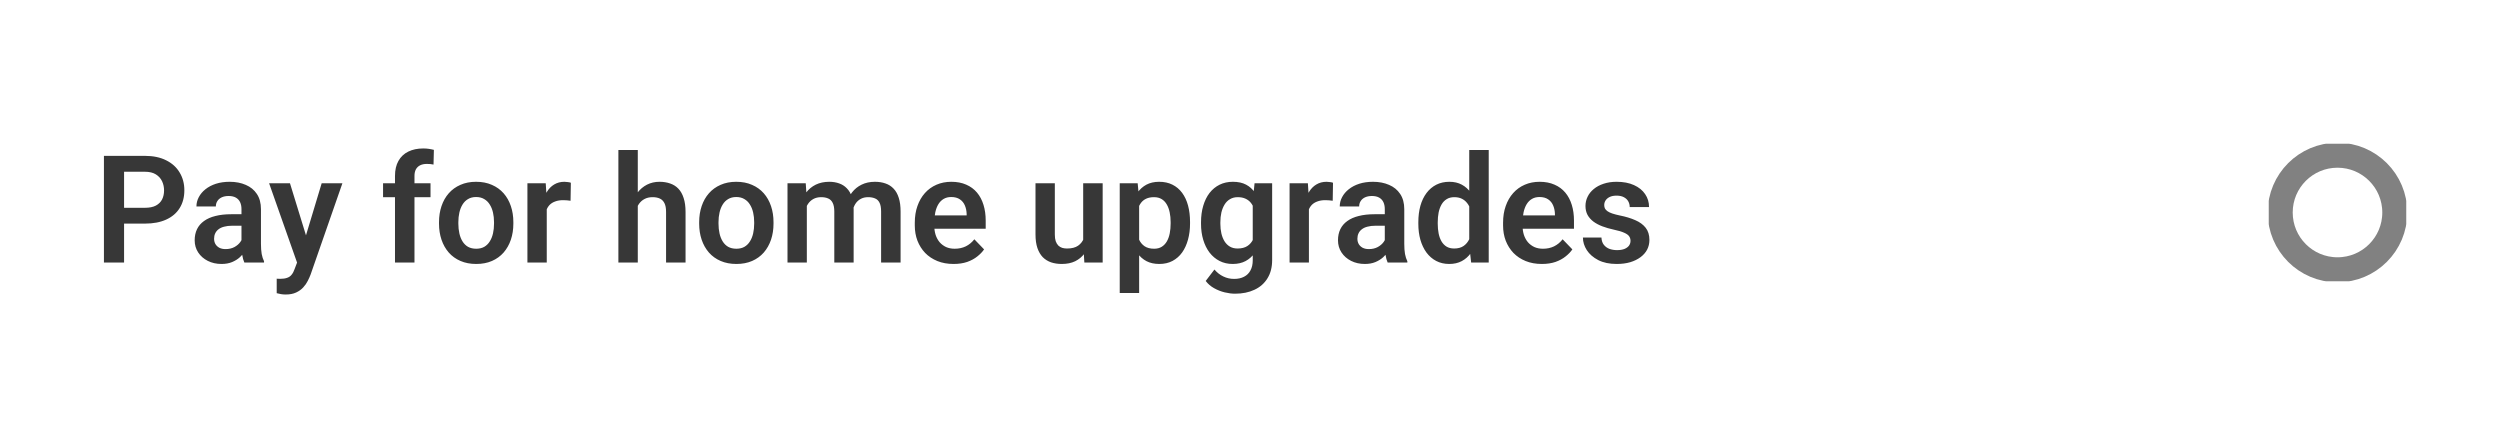 <?xml version="1.0" encoding="UTF-8"?> <svg xmlns="http://www.w3.org/2000/svg" width="400" height="68" viewBox="0 0 400 68" fill="none"><path d="M23.191 35.777H18.797V33.246H23.191C23.91 33.246 24.492 33.129 24.938 32.895C25.391 32.652 25.723 32.324 25.934 31.91C26.145 31.488 26.25 31.008 26.25 30.469C26.25 29.945 26.145 29.457 25.934 29.004C25.723 28.551 25.391 28.184 24.938 27.902C24.492 27.621 23.91 27.48 23.191 27.48H19.852V42H16.629V24.938H23.191C24.52 24.938 25.652 25.176 26.59 25.652C27.535 26.121 28.254 26.773 28.746 27.609C29.246 28.438 29.496 29.383 29.496 30.445C29.496 31.547 29.246 32.496 28.746 33.293C28.254 34.09 27.535 34.703 26.59 35.133C25.652 35.562 24.52 35.777 23.191 35.777ZM38.637 39.305V33.457C38.637 33.027 38.562 32.656 38.414 32.344C38.266 32.031 38.039 31.789 37.734 31.617C37.43 31.445 37.043 31.359 36.574 31.359C36.16 31.359 35.797 31.43 35.484 31.57C35.18 31.711 34.945 31.91 34.781 32.168C34.617 32.418 34.535 32.707 34.535 33.035H31.43C31.43 32.512 31.555 32.016 31.805 31.547C32.055 31.07 32.41 30.648 32.871 30.281C33.34 29.906 33.898 29.613 34.547 29.402C35.203 29.191 35.938 29.086 36.75 29.086C37.711 29.086 38.566 29.25 39.316 29.578C40.074 29.898 40.668 30.383 41.098 31.031C41.535 31.68 41.754 32.496 41.754 33.48V39.012C41.754 39.645 41.793 40.188 41.871 40.641C41.957 41.086 42.082 41.473 42.246 41.801V42H39.094C38.945 41.68 38.832 41.273 38.754 40.781C38.676 40.281 38.637 39.789 38.637 39.305ZM39.07 34.277L39.094 36.117H37.137C36.652 36.117 36.227 36.168 35.859 36.27C35.492 36.363 35.191 36.504 34.957 36.691C34.723 36.871 34.547 37.09 34.43 37.348C34.312 37.598 34.254 37.883 34.254 38.203C34.254 38.516 34.324 38.797 34.465 39.047C34.613 39.297 34.824 39.496 35.098 39.645C35.379 39.785 35.707 39.855 36.082 39.855C36.629 39.855 37.105 39.746 37.512 39.527C37.918 39.301 38.234 39.027 38.461 38.707C38.688 38.387 38.809 38.082 38.824 37.793L39.715 39.129C39.605 39.449 39.441 39.789 39.223 40.148C39.004 40.508 38.723 40.844 38.379 41.156C38.035 41.469 37.621 41.727 37.137 41.93C36.652 42.133 36.09 42.234 35.449 42.234C34.629 42.234 33.895 42.07 33.246 41.742C32.598 41.414 32.086 40.965 31.711 40.395C31.336 39.824 31.148 39.176 31.148 38.449C31.148 37.777 31.273 37.184 31.523 36.668C31.773 36.152 32.145 35.719 32.637 35.367C33.129 35.008 33.738 34.738 34.465 34.559C35.199 34.371 36.039 34.277 36.984 34.277H39.07ZM48.07 40.594L51.469 29.32H54.785L49.699 43.922C49.582 44.234 49.43 44.574 49.242 44.941C49.062 45.309 48.82 45.656 48.516 45.984C48.211 46.32 47.828 46.594 47.367 46.805C46.914 47.016 46.363 47.121 45.715 47.121C45.434 47.121 45.184 47.102 44.965 47.062C44.746 47.023 44.516 46.973 44.273 46.91V44.59C44.352 44.598 44.441 44.602 44.543 44.602C44.652 44.609 44.746 44.613 44.824 44.613C45.277 44.613 45.652 44.559 45.949 44.449C46.246 44.348 46.484 44.18 46.664 43.945C46.852 43.719 47.008 43.422 47.133 43.055L48.07 40.594ZM46.395 29.32L49.266 38.66L49.77 41.93L47.637 42.316L43.055 29.32H46.395ZM66.316 42H63.199V28.148C63.199 27.195 63.383 26.395 63.75 25.746C64.117 25.09 64.641 24.594 65.32 24.258C66 23.922 66.801 23.754 67.723 23.754C68.027 23.754 68.316 23.773 68.59 23.812C68.871 23.852 69.148 23.906 69.422 23.977L69.363 26.332C69.215 26.293 69.051 26.266 68.871 26.25C68.699 26.234 68.508 26.227 68.297 26.227C67.875 26.227 67.516 26.301 67.219 26.449C66.922 26.598 66.695 26.816 66.539 27.105C66.391 27.387 66.316 27.734 66.316 28.148V42ZM68.883 29.32V31.547H61.289V29.32H68.883ZM70.242 35.789V35.543C70.242 34.613 70.375 33.758 70.641 32.977C70.906 32.188 71.293 31.504 71.801 30.926C72.309 30.348 72.93 29.898 73.664 29.578C74.398 29.25 75.234 29.086 76.172 29.086C77.125 29.086 77.969 29.25 78.703 29.578C79.445 29.898 80.07 30.348 80.578 30.926C81.086 31.504 81.473 32.188 81.738 32.977C82.004 33.758 82.137 34.613 82.137 35.543V35.789C82.137 36.711 82.004 37.566 81.738 38.355C81.473 39.137 81.086 39.82 80.578 40.406C80.07 40.984 79.449 41.434 78.715 41.754C77.981 42.074 77.141 42.234 76.195 42.234C75.258 42.234 74.418 42.074 73.676 41.754C72.934 41.434 72.309 40.984 71.801 40.406C71.293 39.82 70.906 39.137 70.641 38.355C70.375 37.566 70.242 36.711 70.242 35.789ZM73.336 35.543V35.789C73.336 36.344 73.391 36.863 73.5 37.348C73.609 37.832 73.777 38.258 74.004 38.625C74.231 38.992 74.523 39.281 74.883 39.492C75.25 39.695 75.688 39.797 76.195 39.797C76.695 39.797 77.125 39.695 77.484 39.492C77.844 39.281 78.137 38.992 78.363 38.625C78.598 38.258 78.769 37.832 78.879 37.348C78.988 36.863 79.043 36.344 79.043 35.789V35.543C79.043 34.996 78.988 34.484 78.879 34.008C78.769 33.523 78.598 33.098 78.363 32.73C78.137 32.355 77.84 32.062 77.473 31.852C77.113 31.633 76.68 31.523 76.172 31.523C75.672 31.523 75.242 31.633 74.883 31.852C74.523 32.062 74.231 32.355 74.004 32.73C73.777 33.098 73.609 33.523 73.5 34.008C73.391 34.484 73.336 34.996 73.336 35.543ZM87.481 31.91V42H84.387V29.32H87.316L87.481 31.91ZM91.336 29.238L91.289 32.121C91.117 32.09 90.922 32.066 90.703 32.051C90.492 32.035 90.293 32.027 90.106 32.027C89.629 32.027 89.211 32.094 88.852 32.227C88.492 32.352 88.191 32.535 87.949 32.777C87.715 33.02 87.535 33.316 87.41 33.668C87.285 34.012 87.215 34.402 87.199 34.84L86.531 34.758C86.531 33.953 86.613 33.207 86.777 32.52C86.941 31.832 87.18 31.23 87.492 30.715C87.805 30.199 88.195 29.801 88.664 29.52C89.141 29.23 89.688 29.086 90.305 29.086C90.477 29.086 90.66 29.102 90.856 29.133C91.059 29.156 91.219 29.191 91.336 29.238ZM102.047 24V42H98.941V24H102.047ZM101.555 35.203H100.641C100.641 34.32 100.758 33.508 100.992 32.766C101.227 32.023 101.559 31.379 101.988 30.832C102.418 30.277 102.93 29.848 103.523 29.543C104.125 29.238 104.789 29.086 105.516 29.086C106.141 29.086 106.707 29.176 107.215 29.355C107.73 29.527 108.172 29.805 108.539 30.188C108.906 30.57 109.188 31.07 109.383 31.688C109.586 32.297 109.688 33.039 109.688 33.914V42H106.57V33.891C106.57 33.305 106.484 32.844 106.312 32.508C106.141 32.164 105.895 31.918 105.574 31.77C105.262 31.621 104.875 31.547 104.414 31.547C103.914 31.547 103.484 31.645 103.125 31.84C102.766 32.027 102.469 32.289 102.234 32.625C102.008 32.961 101.836 33.348 101.719 33.785C101.609 34.223 101.555 34.695 101.555 35.203ZM111.867 35.789V35.543C111.867 34.613 112 33.758 112.266 32.977C112.531 32.188 112.918 31.504 113.426 30.926C113.934 30.348 114.555 29.898 115.289 29.578C116.023 29.25 116.859 29.086 117.797 29.086C118.75 29.086 119.594 29.25 120.328 29.578C121.07 29.898 121.695 30.348 122.203 30.926C122.711 31.504 123.098 32.188 123.363 32.977C123.629 33.758 123.762 34.613 123.762 35.543V35.789C123.762 36.711 123.629 37.566 123.363 38.355C123.098 39.137 122.711 39.82 122.203 40.406C121.695 40.984 121.074 41.434 120.34 41.754C119.605 42.074 118.766 42.234 117.82 42.234C116.883 42.234 116.043 42.074 115.301 41.754C114.559 41.434 113.934 40.984 113.426 40.406C112.918 39.82 112.531 39.137 112.266 38.355C112 37.566 111.867 36.711 111.867 35.789ZM114.961 35.543V35.789C114.961 36.344 115.016 36.863 115.125 37.348C115.234 37.832 115.402 38.258 115.629 38.625C115.855 38.992 116.148 39.281 116.508 39.492C116.875 39.695 117.312 39.797 117.82 39.797C118.32 39.797 118.75 39.695 119.109 39.492C119.469 39.281 119.762 38.992 119.988 38.625C120.223 38.258 120.395 37.832 120.504 37.348C120.613 36.863 120.668 36.344 120.668 35.789V35.543C120.668 34.996 120.613 34.484 120.504 34.008C120.395 33.523 120.223 33.098 119.988 32.73C119.762 32.355 119.465 32.062 119.098 31.852C118.738 31.633 118.305 31.523 117.797 31.523C117.297 31.523 116.867 31.633 116.508 31.852C116.148 32.062 115.855 32.355 115.629 32.73C115.402 33.098 115.234 33.523 115.125 34.008C115.016 34.484 114.961 34.996 114.961 35.543ZM129.094 31.922V42H126V29.32H128.918L129.094 31.922ZM128.637 35.203H127.688C127.688 34.32 127.793 33.508 128.004 32.766C128.223 32.023 128.543 31.379 128.965 30.832C129.387 30.277 129.906 29.848 130.523 29.543C131.148 29.238 131.871 29.086 132.691 29.086C133.262 29.086 133.785 29.172 134.262 29.344C134.738 29.508 135.148 29.77 135.492 30.129C135.844 30.48 136.113 30.941 136.301 31.512C136.488 32.074 136.582 32.75 136.582 33.539V42H133.488V33.855C133.488 33.262 133.402 32.797 133.23 32.461C133.066 32.125 132.828 31.891 132.516 31.758C132.203 31.617 131.828 31.547 131.391 31.547C130.906 31.547 130.488 31.645 130.137 31.84C129.793 32.027 129.508 32.289 129.281 32.625C129.062 32.961 128.898 33.348 128.789 33.785C128.688 34.223 128.637 34.695 128.637 35.203ZM136.348 34.629L135.07 34.863C135.078 34.066 135.188 33.32 135.398 32.625C135.609 31.922 135.918 31.309 136.324 30.785C136.738 30.254 137.25 29.84 137.859 29.543C138.477 29.238 139.188 29.086 139.992 29.086C140.617 29.086 141.18 29.176 141.68 29.355C142.188 29.527 142.621 29.805 142.98 30.188C143.34 30.562 143.613 31.051 143.801 31.652C143.996 32.254 144.094 32.988 144.094 33.855V42H140.977V33.844C140.977 33.227 140.891 32.754 140.719 32.426C140.555 32.098 140.316 31.871 140.004 31.746C139.691 31.613 139.324 31.547 138.902 31.547C138.473 31.547 138.098 31.629 137.777 31.793C137.465 31.949 137.199 32.168 136.98 32.449C136.77 32.73 136.609 33.059 136.5 33.434C136.398 33.801 136.348 34.199 136.348 34.629ZM152.566 42.234C151.605 42.234 150.742 42.078 149.977 41.766C149.211 41.453 148.559 41.02 148.02 40.465C147.488 39.902 147.078 39.25 146.789 38.508C146.508 37.758 146.367 36.953 146.367 36.094V35.625C146.367 34.648 146.508 33.762 146.789 32.965C147.07 32.16 147.469 31.469 147.984 30.891C148.5 30.312 149.117 29.867 149.836 29.555C150.555 29.242 151.348 29.086 152.215 29.086C153.113 29.086 153.906 29.238 154.594 29.543C155.281 29.84 155.855 30.262 156.316 30.809C156.777 31.355 157.125 32.012 157.359 32.777C157.594 33.535 157.711 34.375 157.711 35.297V36.598H147.773V34.465H154.664V34.23C154.648 33.738 154.555 33.289 154.383 32.883C154.211 32.469 153.945 32.141 153.586 31.898C153.227 31.648 152.762 31.523 152.191 31.523C151.73 31.523 151.328 31.625 150.984 31.828C150.648 32.023 150.367 32.305 150.141 32.672C149.922 33.031 149.758 33.461 149.648 33.961C149.539 34.461 149.484 35.016 149.484 35.625V36.094C149.484 36.625 149.555 37.117 149.695 37.57C149.844 38.023 150.059 38.418 150.34 38.754C150.629 39.082 150.973 39.34 151.371 39.527C151.777 39.707 152.238 39.797 152.754 39.797C153.402 39.797 153.988 39.672 154.512 39.422C155.043 39.164 155.504 38.785 155.895 38.285L157.453 39.902C157.188 40.293 156.828 40.668 156.375 41.027C155.93 41.387 155.391 41.68 154.758 41.906C154.125 42.125 153.395 42.234 152.566 42.234ZM173.309 38.988V29.32H176.426V42H173.496L173.309 38.988ZM173.707 36.363L174.668 36.34C174.668 37.191 174.574 37.977 174.387 38.695C174.199 39.414 173.906 40.039 173.508 40.57C173.117 41.094 172.621 41.504 172.02 41.801C171.418 42.09 170.707 42.234 169.887 42.234C169.262 42.234 168.691 42.148 168.176 41.977C167.66 41.797 167.215 41.52 166.84 41.145C166.473 40.762 166.188 40.273 165.984 39.68C165.781 39.078 165.68 38.355 165.68 37.512V29.32H168.773V37.535C168.773 37.957 168.82 38.309 168.914 38.59C169.016 38.871 169.152 39.102 169.324 39.281C169.504 39.453 169.711 39.578 169.945 39.656C170.188 39.727 170.445 39.762 170.719 39.762C171.469 39.762 172.059 39.613 172.488 39.316C172.926 39.012 173.238 38.605 173.426 38.098C173.613 37.582 173.707 37.004 173.707 36.363ZM182.262 31.758V46.875H179.156V29.32H182.027L182.262 31.758ZM190.406 35.531V35.777C190.406 36.699 190.297 37.555 190.078 38.344C189.867 39.125 189.555 39.809 189.141 40.395C188.727 40.973 188.211 41.426 187.594 41.754C186.984 42.074 186.281 42.234 185.484 42.234C184.703 42.234 184.023 42.086 183.445 41.789C182.867 41.484 182.379 41.055 181.98 40.5C181.582 39.945 181.262 39.301 181.02 38.566C180.785 37.824 180.609 37.016 180.492 36.141V35.355C180.609 34.426 180.785 33.582 181.02 32.824C181.262 32.059 181.582 31.398 181.98 30.844C182.379 30.281 182.863 29.848 183.434 29.543C184.012 29.238 184.688 29.086 185.461 29.086C186.266 29.086 186.973 29.238 187.582 29.543C188.199 29.848 188.719 30.285 189.141 30.855C189.562 31.426 189.879 32.105 190.09 32.895C190.301 33.684 190.406 34.562 190.406 35.531ZM187.301 35.777V35.531C187.301 34.969 187.25 34.449 187.148 33.973C187.047 33.488 186.891 33.066 186.68 32.707C186.469 32.34 186.195 32.055 185.859 31.852C185.523 31.648 185.117 31.547 184.641 31.547C184.164 31.547 183.754 31.625 183.41 31.781C183.066 31.938 182.785 32.16 182.566 32.449C182.348 32.738 182.176 33.082 182.051 33.48C181.934 33.871 181.855 34.305 181.816 34.781V36.727C181.887 37.305 182.023 37.824 182.227 38.285C182.43 38.746 182.727 39.113 183.117 39.387C183.516 39.66 184.031 39.797 184.664 39.797C185.141 39.797 185.547 39.691 185.883 39.48C186.219 39.27 186.492 38.98 186.703 38.613C186.914 38.238 187.066 37.809 187.16 37.324C187.254 36.84 187.301 36.324 187.301 35.777ZM200.73 29.32H203.543V41.613C203.543 42.762 203.293 43.734 202.793 44.531C202.301 45.336 201.609 45.945 200.719 46.359C199.828 46.781 198.793 46.992 197.613 46.992C197.105 46.992 196.555 46.922 195.961 46.781C195.375 46.641 194.809 46.418 194.262 46.113C193.723 45.816 193.273 45.43 192.914 44.953L194.309 43.125C194.73 43.617 195.207 43.988 195.738 44.238C196.27 44.496 196.844 44.625 197.461 44.625C198.086 44.625 198.617 44.508 199.055 44.273C199.5 44.047 199.84 43.711 200.074 43.266C200.316 42.828 200.438 42.289 200.438 41.648V32.215L200.73 29.32ZM192.164 35.812V35.566C192.164 34.598 192.281 33.719 192.516 32.93C192.75 32.133 193.086 31.449 193.523 30.879C193.969 30.309 194.504 29.867 195.129 29.555C195.762 29.242 196.473 29.086 197.262 29.086C198.098 29.086 198.801 29.238 199.371 29.543C199.949 29.848 200.426 30.281 200.801 30.844C201.184 31.406 201.48 32.074 201.691 32.848C201.91 33.613 202.078 34.457 202.195 35.379V36.047C202.086 36.945 201.91 37.77 201.668 38.52C201.434 39.27 201.121 39.926 200.73 40.488C200.34 41.043 199.855 41.473 199.277 41.777C198.699 42.082 198.02 42.234 197.238 42.234C196.457 42.234 195.754 42.074 195.129 41.754C194.504 41.434 193.969 40.984 193.523 40.406C193.086 39.828 192.75 39.148 192.516 38.367C192.281 37.586 192.164 36.734 192.164 35.812ZM195.258 35.566V35.812C195.258 36.359 195.312 36.871 195.422 37.348C195.531 37.824 195.699 38.246 195.926 38.613C196.152 38.973 196.438 39.254 196.781 39.457C197.125 39.66 197.535 39.762 198.012 39.762C198.652 39.762 199.176 39.629 199.582 39.363C199.996 39.09 200.309 38.719 200.52 38.25C200.738 37.773 200.879 37.238 200.941 36.645V34.805C200.902 34.336 200.816 33.902 200.684 33.504C200.559 33.105 200.383 32.762 200.156 32.473C199.93 32.184 199.641 31.957 199.289 31.793C198.938 31.629 198.52 31.547 198.035 31.547C197.566 31.547 197.156 31.652 196.805 31.863C196.453 32.066 196.164 32.352 195.938 32.719C195.711 33.086 195.539 33.512 195.422 33.996C195.312 34.48 195.258 35.004 195.258 35.566ZM209.426 31.91V42H206.332V29.32H209.262L209.426 31.91ZM213.281 29.238L213.234 32.121C213.062 32.09 212.867 32.066 212.648 32.051C212.438 32.035 212.238 32.027 212.051 32.027C211.574 32.027 211.156 32.094 210.797 32.227C210.438 32.352 210.137 32.535 209.895 32.777C209.66 33.02 209.48 33.316 209.355 33.668C209.23 34.012 209.16 34.402 209.145 34.84L208.477 34.758C208.477 33.953 208.559 33.207 208.723 32.52C208.887 31.832 209.125 31.23 209.438 30.715C209.75 30.199 210.141 29.801 210.609 29.52C211.086 29.23 211.633 29.086 212.25 29.086C212.422 29.086 212.605 29.102 212.801 29.133C213.004 29.156 213.164 29.191 213.281 29.238ZM221.566 39.305V33.457C221.566 33.027 221.492 32.656 221.344 32.344C221.195 32.031 220.969 31.789 220.664 31.617C220.359 31.445 219.973 31.359 219.504 31.359C219.09 31.359 218.727 31.43 218.414 31.57C218.109 31.711 217.875 31.91 217.711 32.168C217.547 32.418 217.465 32.707 217.465 33.035H214.359C214.359 32.512 214.484 32.016 214.734 31.547C214.984 31.07 215.34 30.648 215.801 30.281C216.27 29.906 216.828 29.613 217.477 29.402C218.133 29.191 218.867 29.086 219.68 29.086C220.641 29.086 221.496 29.25 222.246 29.578C223.004 29.898 223.598 30.383 224.027 31.031C224.465 31.68 224.684 32.496 224.684 33.48V39.012C224.684 39.645 224.723 40.188 224.801 40.641C224.887 41.086 225.012 41.473 225.176 41.801V42H222.023C221.875 41.68 221.762 41.273 221.684 40.781C221.605 40.281 221.566 39.789 221.566 39.305ZM222 34.277L222.023 36.117H220.066C219.582 36.117 219.156 36.168 218.789 36.27C218.422 36.363 218.121 36.504 217.887 36.691C217.652 36.871 217.477 37.09 217.359 37.348C217.242 37.598 217.184 37.883 217.184 38.203C217.184 38.516 217.254 38.797 217.395 39.047C217.543 39.297 217.754 39.496 218.027 39.645C218.309 39.785 218.637 39.855 219.012 39.855C219.559 39.855 220.035 39.746 220.441 39.527C220.848 39.301 221.164 39.027 221.391 38.707C221.617 38.387 221.738 38.082 221.754 37.793L222.645 39.129C222.535 39.449 222.371 39.789 222.152 40.148C221.934 40.508 221.652 40.844 221.309 41.156C220.965 41.469 220.551 41.727 220.066 41.93C219.582 42.133 219.02 42.234 218.379 42.234C217.559 42.234 216.824 42.07 216.176 41.742C215.527 41.414 215.016 40.965 214.641 40.395C214.266 39.824 214.078 39.176 214.078 38.449C214.078 37.777 214.203 37.184 214.453 36.668C214.703 36.152 215.074 35.719 215.566 35.367C216.059 35.008 216.668 34.738 217.395 34.559C218.129 34.371 218.969 34.277 219.914 34.277H222ZM235.078 39.305V24H238.195V42H235.383L235.078 39.305ZM226.934 35.812V35.566C226.934 34.598 227.043 33.719 227.262 32.93C227.488 32.133 227.816 31.449 228.246 30.879C228.676 30.309 229.195 29.867 229.805 29.555C230.422 29.242 231.121 29.086 231.902 29.086C232.66 29.086 233.32 29.238 233.883 29.543C234.453 29.848 234.938 30.281 235.336 30.844C235.742 31.406 236.066 32.074 236.309 32.848C236.551 33.613 236.727 34.457 236.836 35.379V36.047C236.727 36.945 236.551 37.77 236.309 38.52C236.066 39.27 235.742 39.926 235.336 40.488C234.938 41.043 234.453 41.473 233.883 41.777C233.312 42.082 232.645 42.234 231.879 42.234C231.105 42.234 230.41 42.074 229.793 41.754C229.184 41.434 228.664 40.984 228.234 40.406C227.812 39.828 227.488 39.148 227.262 38.367C227.043 37.586 226.934 36.734 226.934 35.812ZM230.039 35.566V35.812C230.039 36.359 230.086 36.871 230.18 37.348C230.273 37.824 230.426 38.246 230.637 38.613C230.848 38.973 231.117 39.254 231.445 39.457C231.781 39.66 232.188 39.762 232.664 39.762C233.273 39.762 233.773 39.629 234.164 39.363C234.562 39.09 234.871 38.719 235.09 38.25C235.309 37.773 235.449 37.238 235.512 36.645V34.805C235.48 34.336 235.398 33.902 235.266 33.504C235.141 33.105 234.961 32.762 234.727 32.473C234.5 32.184 234.219 31.957 233.883 31.793C233.547 31.629 233.148 31.547 232.688 31.547C232.211 31.547 231.805 31.652 231.469 31.863C231.133 32.066 230.859 32.352 230.648 32.719C230.438 33.086 230.281 33.512 230.18 33.996C230.086 34.48 230.039 35.004 230.039 35.566ZM246.691 42.234C245.73 42.234 244.867 42.078 244.102 41.766C243.336 41.453 242.684 41.02 242.145 40.465C241.613 39.902 241.203 39.25 240.914 38.508C240.633 37.758 240.492 36.953 240.492 36.094V35.625C240.492 34.648 240.633 33.762 240.914 32.965C241.195 32.16 241.594 31.469 242.109 30.891C242.625 30.312 243.242 29.867 243.961 29.555C244.68 29.242 245.473 29.086 246.34 29.086C247.238 29.086 248.031 29.238 248.719 29.543C249.406 29.84 249.98 30.262 250.441 30.809C250.902 31.355 251.25 32.012 251.484 32.777C251.719 33.535 251.836 34.375 251.836 35.297V36.598H241.898V34.465H248.789V34.23C248.773 33.738 248.68 33.289 248.508 32.883C248.336 32.469 248.07 32.141 247.711 31.898C247.352 31.648 246.887 31.523 246.316 31.523C245.855 31.523 245.453 31.625 245.109 31.828C244.773 32.023 244.492 32.305 244.266 32.672C244.047 33.031 243.883 33.461 243.773 33.961C243.664 34.461 243.609 35.016 243.609 35.625V36.094C243.609 36.625 243.68 37.117 243.82 37.57C243.969 38.023 244.184 38.418 244.465 38.754C244.754 39.082 245.098 39.34 245.496 39.527C245.902 39.707 246.363 39.797 246.879 39.797C247.527 39.797 248.113 39.672 248.637 39.422C249.168 39.164 249.629 38.785 250.02 38.285L251.578 39.902C251.312 40.293 250.953 40.668 250.5 41.027C250.055 41.387 249.516 41.68 248.883 41.906C248.25 42.125 247.52 42.234 246.691 42.234ZM260.883 38.531C260.883 38.266 260.812 38.027 260.672 37.816C260.531 37.605 260.266 37.414 259.875 37.242C259.492 37.062 258.93 36.895 258.188 36.738C257.531 36.598 256.926 36.422 256.371 36.211C255.816 36 255.34 35.746 254.941 35.449C254.543 35.145 254.23 34.789 254.004 34.383C253.785 33.969 253.676 33.492 253.676 32.953C253.676 32.43 253.789 31.938 254.016 31.477C254.242 31.008 254.57 30.598 255 30.246C255.43 29.887 255.953 29.605 256.57 29.402C257.188 29.191 257.883 29.086 258.656 29.086C259.734 29.086 260.66 29.262 261.434 29.613C262.215 29.965 262.812 30.449 263.227 31.066C263.641 31.676 263.848 32.363 263.848 33.129H260.754C260.754 32.793 260.676 32.488 260.52 32.215C260.371 31.941 260.141 31.723 259.828 31.559C259.516 31.387 259.121 31.301 258.645 31.301C258.215 31.301 257.852 31.371 257.555 31.512C257.266 31.652 257.047 31.836 256.898 32.062C256.75 32.289 256.676 32.539 256.676 32.812C256.676 33.016 256.715 33.199 256.793 33.363C256.879 33.52 257.016 33.664 257.203 33.797C257.391 33.93 257.645 34.051 257.965 34.16C258.293 34.27 258.695 34.375 259.172 34.477C260.117 34.664 260.941 34.914 261.645 35.227C262.355 35.531 262.91 35.938 263.309 36.445C263.707 36.953 263.906 37.602 263.906 38.391C263.906 38.953 263.785 39.469 263.543 39.938C263.301 40.398 262.949 40.801 262.488 41.145C262.027 41.488 261.477 41.758 260.836 41.953C260.195 42.141 259.473 42.234 258.668 42.234C257.504 42.234 256.52 42.027 255.715 41.613C254.91 41.191 254.301 40.66 253.887 40.02C253.473 39.371 253.266 38.699 253.266 38.004H256.23C256.254 38.496 256.387 38.891 256.629 39.188C256.871 39.484 257.176 39.699 257.543 39.832C257.918 39.957 258.312 40.02 258.727 40.02C259.195 40.02 259.59 39.957 259.91 39.832C260.23 39.699 260.473 39.523 260.637 39.305C260.801 39.078 260.883 38.82 260.883 38.531Z" fill="#373737"></path><g clip-path="url(#clip0_14_72)"><path d="M374 43.167C379.063 43.167 383.167 39.063 383.167 34C383.167 28.937 379.063 24.833 374 24.833C368.937 24.833 364.833 28.937 364.833 34C364.833 39.063 368.937 43.167 374 43.167Z" stroke="#818181" stroke-width="4" stroke-linecap="round" stroke-linejoin="round"></path></g><defs><clipPath id="clip0_14_72"><rect width="22" height="22" fill="white" transform="translate(363 23)"></rect></clipPath></defs></svg> 